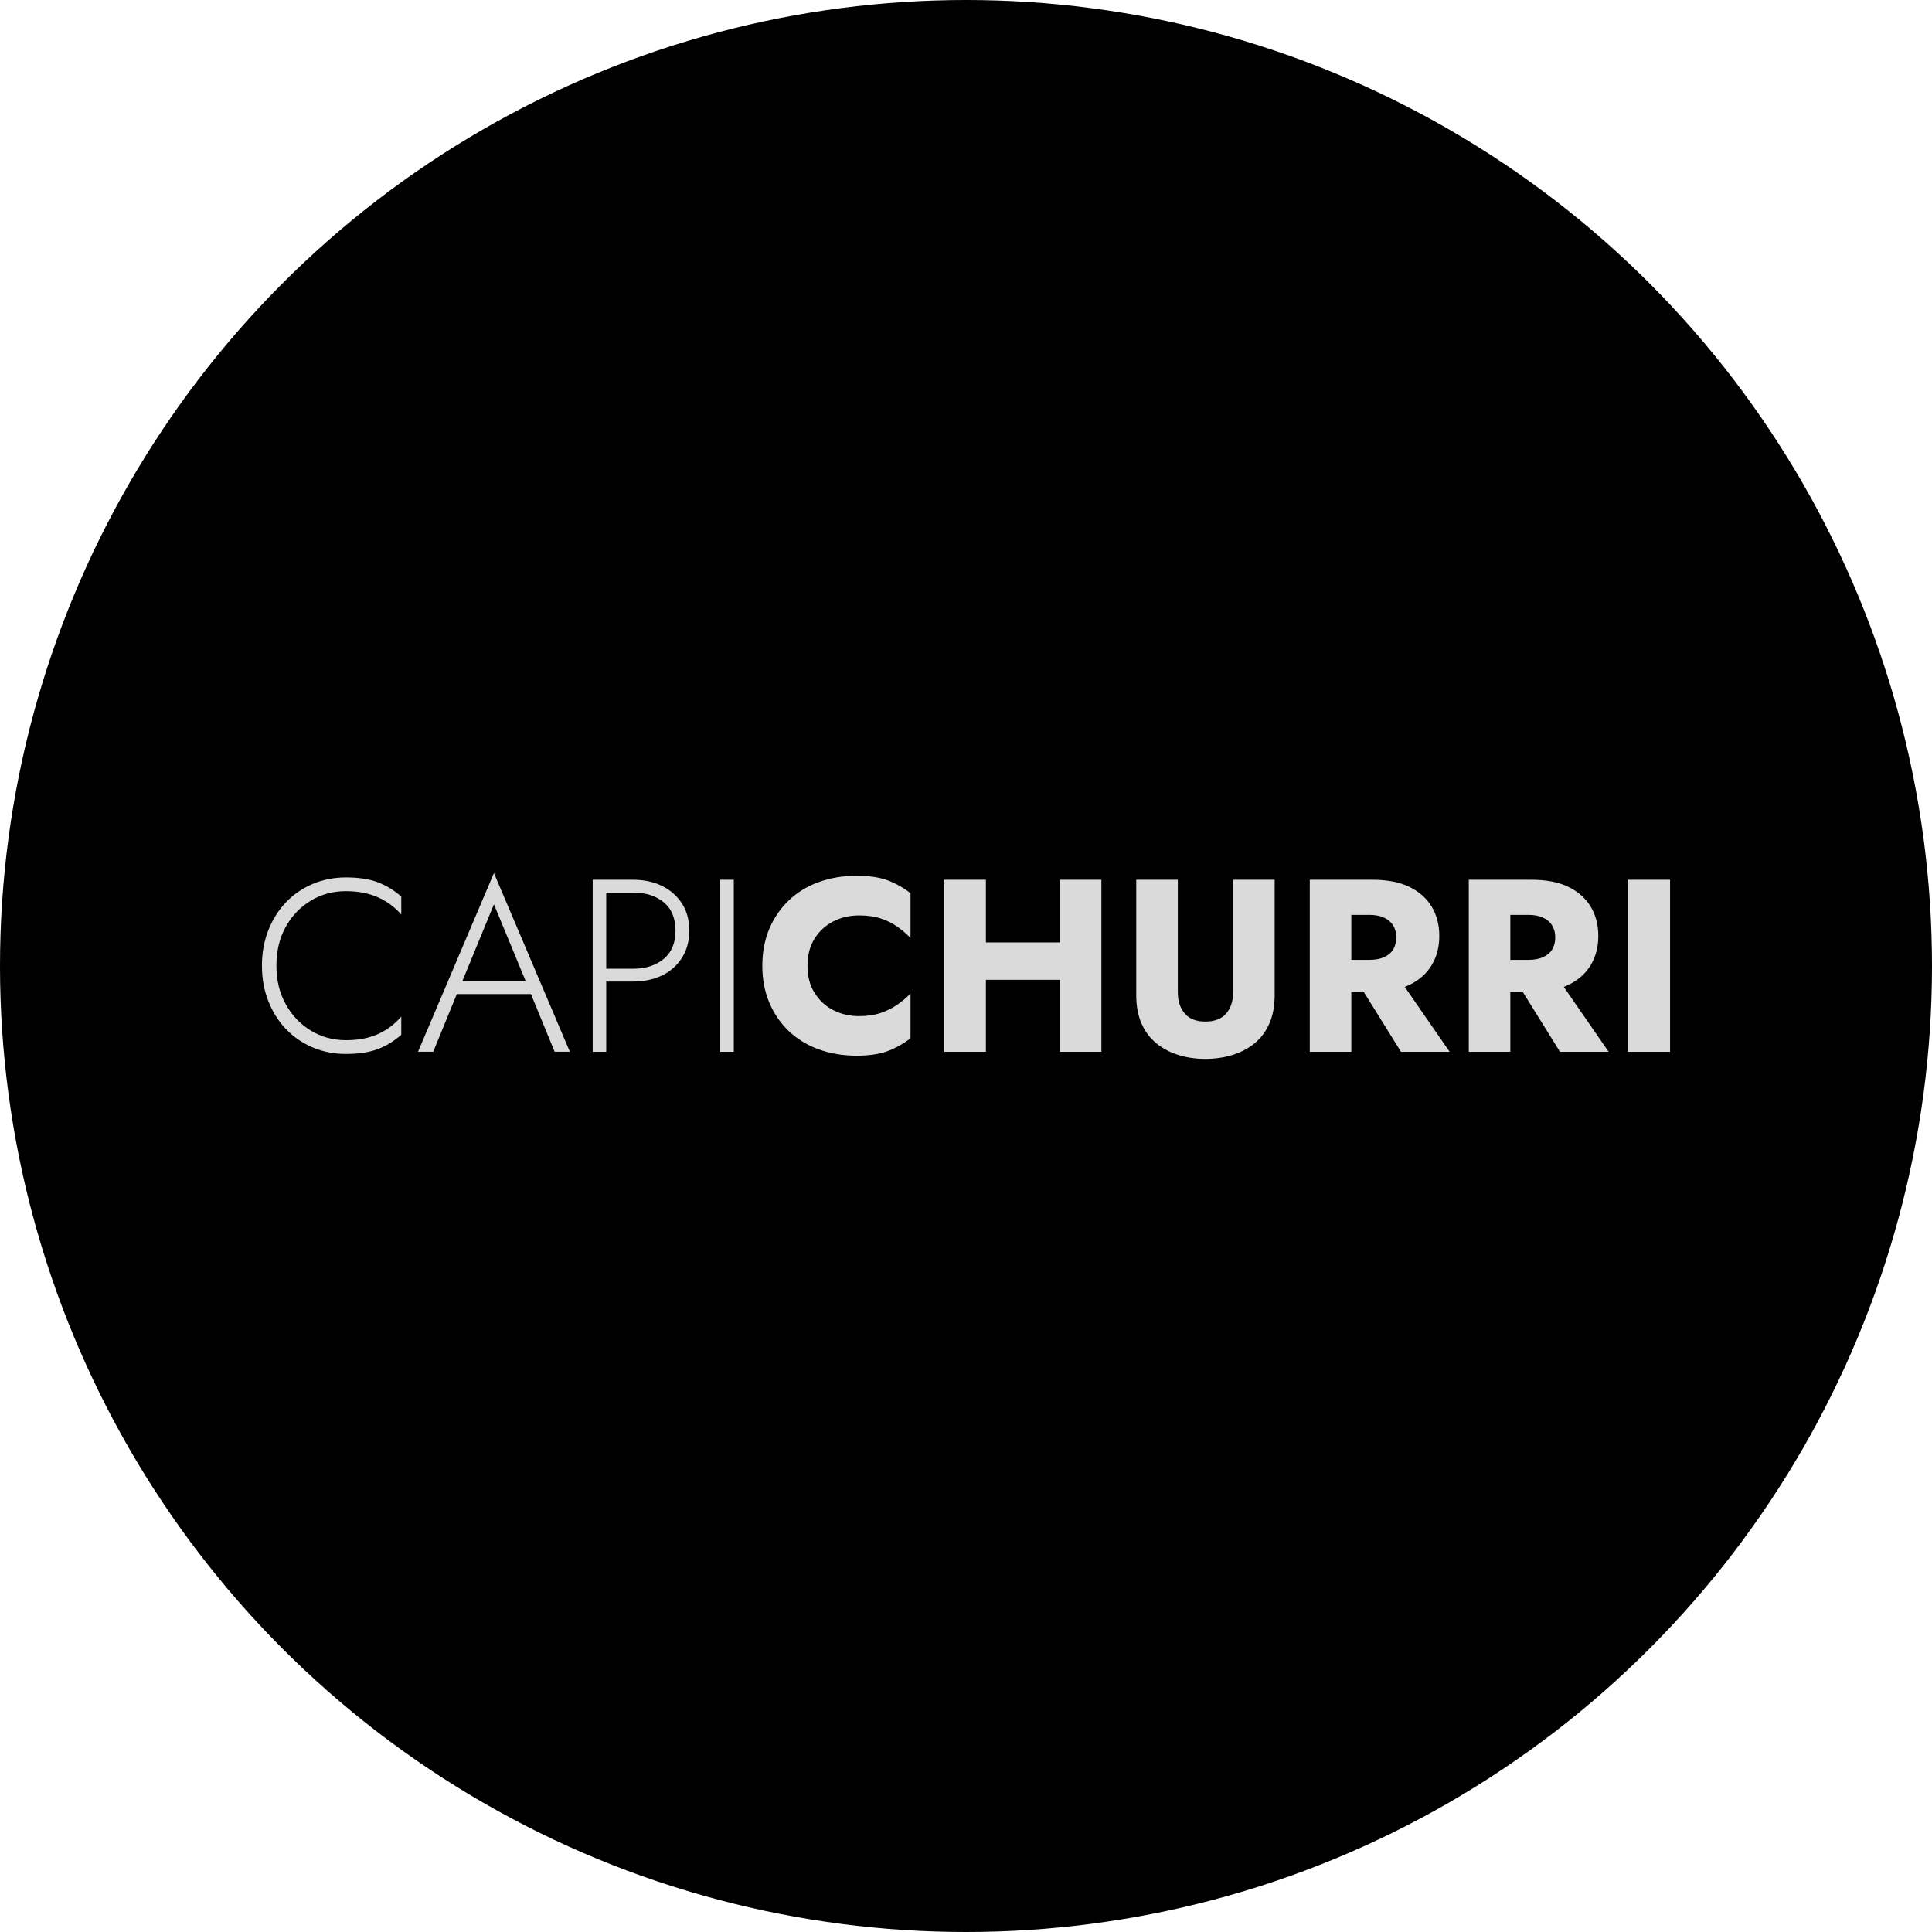 <?xml version="1.0" encoding="UTF-8"?>
<svg id="Livello_2" data-name="Livello 2" xmlns="http://www.w3.org/2000/svg" viewBox="0 0 500 500">
  <defs>
    <style>
      .cls-1 {
        fill: #dadada;
      }
    </style>
  </defs>
  <g id="Livello_1-2" data-name="Livello 1">
    <circle cx="250" cy="250" r="250"/>
    <g>
      <path class="cls-1" d="m73.96,259.92c1.61,2.88,3.77,5.15,6.49,6.8,2.71,1.65,5.75,2.48,9.09,2.48,2.12,0,4.05-.23,5.79-.7,1.74-.47,3.32-1.17,4.74-2.1,1.42-.93,2.68-2.04,3.78-3.31v4.71c-1.87,1.65-3.9,2.89-6.11,3.72-2.21.83-4.94,1.24-8.2,1.24-3.1,0-5.97-.56-8.62-1.69s-4.95-2.7-6.9-4.74-3.48-4.45-4.58-7.25c-1.1-2.8-1.65-5.85-1.65-9.16s.55-6.36,1.65-9.16c1.1-2.8,2.63-5.21,4.58-7.25s4.25-3.61,6.9-4.74c2.65-1.12,5.52-1.69,8.62-1.69,3.26,0,6,.41,8.2,1.24,2.2.83,4.24,2.07,6.11,3.72v4.64c-1.1-1.27-2.38-2.36-3.82-3.28-1.44-.91-3.03-1.6-4.77-2.07-1.74-.47-3.65-.7-5.72-.7-3.35,0-6.38.82-9.09,2.45-2.71,1.63-4.88,3.89-6.49,6.77-1.61,2.88-2.42,6.23-2.42,10.05s.8,7.1,2.42,9.98Z"/>
      <path class="cls-1" d="m119.18,255.09l-.38.76-6.68,16.34h-3.94l19.65-46.24,19.65,46.24h-3.94l-6.61-16.09-.32-.83-8.78-21.24-8.65,21.05Zm-1.53-1.14h20.54l1.14,3.31h-22.83l1.14-3.31Z"/>
      <path class="cls-1" d="m156.89,227.68v44.52h-3.5v-44.52h3.5Zm-1.53,0h8.46c2.8,0,5.29.53,7.47,1.59,2.18,1.06,3.91,2.57,5.18,4.52,1.27,1.95,1.91,4.3,1.91,7.06s-.64,5.07-1.91,7.06c-1.27,1.99-3,3.51-5.18,4.55-2.18,1.04-4.67,1.56-7.47,1.56h-8.46v-3.31h8.46c3.26,0,5.91-.85,7.95-2.54,2.04-1.7,3.05-4.13,3.05-7.31s-1.02-5.67-3.05-7.35c-2.04-1.67-4.68-2.51-7.95-2.51h-8.46v-3.31Z"/>
      <path class="cls-1" d="m189.9,227.68v44.52h-3.5v-44.52h3.5Z"/>
      <path class="cls-1" d="m210.82,256.96c1.23,1.97,2.85,3.47,4.87,4.48,2.01,1.02,4.23,1.53,6.65,1.53,2.12,0,3.99-.28,5.6-.83,1.61-.55,3.05-1.27,4.33-2.16,1.27-.89,2.39-1.84,3.37-2.86v11.57c-1.78,1.4-3.73,2.5-5.85,3.31-2.12.8-4.81,1.21-8.08,1.21-3.56,0-6.85-.55-9.86-1.65-3.01-1.1-5.6-2.69-7.76-4.77-2.16-2.08-3.84-4.54-5.02-7.38-1.19-2.84-1.78-6-1.78-9.48s.59-6.64,1.78-9.48c1.19-2.84,2.86-5.3,5.02-7.38,2.16-2.08,4.75-3.67,7.76-4.77,3.01-1.1,6.3-1.65,9.86-1.65,3.26,0,5.96.4,8.08,1.21,2.12.81,4.07,1.91,5.85,3.31v11.58c-.98-1.02-2.1-1.98-3.37-2.89-1.27-.91-2.71-1.63-4.33-2.16-1.61-.53-3.48-.79-5.6-.79-2.42,0-4.63.51-6.65,1.53-2.01,1.02-3.64,2.5-4.87,4.45-1.23,1.95-1.84,4.3-1.84,7.06s.61,5.06,1.84,7.03Z"/>
      <path class="cls-1" d="m255.15,227.68v44.52h-10.75v-44.52h10.75Zm-7.76,16.22h33.64v9.67h-33.64v-9.67Zm37.65-16.22v44.52h-10.75v-44.52h10.75Z"/>
      <path class="cls-1" d="m304.82,227.68v29.13c0,2.25.59,4.07,1.78,5.47,1.19,1.4,2.97,2.1,5.34,2.1s4.22-.7,5.41-2.1c1.19-1.4,1.78-3.22,1.78-5.47v-29.13h10.75v29.89c0,2.8-.46,5.24-1.37,7.31s-2.18,3.78-3.82,5.12c-1.63,1.34-3.54,2.34-5.72,3.02-2.18.68-4.53,1.02-7.03,1.02s-4.83-.34-7-1.02c-2.16-.68-4.06-1.69-5.69-3.02-1.63-1.33-2.9-3.04-3.82-5.12-.91-2.08-1.37-4.52-1.37-7.31v-29.89h10.75Z"/>
      <path class="cls-1" d="m349.72,227.68v44.52h-10.75v-44.52h10.75Zm-4.01,0h9.48c3.82,0,7,.62,9.54,1.84,2.54,1.23,4.47,2.94,5.79,5.12,1.31,2.18,1.97,4.72,1.97,7.6s-.66,5.35-1.97,7.54c-1.31,2.18-3.24,3.89-5.79,5.12-2.54,1.23-5.72,1.84-9.54,1.84h-9.48v-8.33h8.71c1.44,0,2.68-.22,3.72-.67s1.83-1.1,2.38-1.97c.55-.87.83-1.92.83-3.15s-.28-2.28-.83-3.15-1.35-1.54-2.38-2c-1.04-.47-2.28-.7-3.72-.7h-8.71v-9.09Zm15.52,24.36l13.93,20.16h-12.59l-12.53-20.16h11.19Z"/>
      <path class="cls-1" d="m390.87,227.68v44.52h-10.75v-44.52h10.75Zm-4.01,0h9.48c3.82,0,7,.62,9.54,1.84,2.54,1.23,4.47,2.94,5.79,5.12,1.31,2.18,1.97,4.72,1.97,7.6s-.66,5.35-1.97,7.54c-1.31,2.18-3.24,3.89-5.79,5.12-2.54,1.23-5.72,1.84-9.54,1.84h-9.48v-8.33h8.71c1.44,0,2.68-.22,3.72-.67s1.83-1.1,2.38-1.97c.55-.87.83-1.92.83-3.15s-.28-2.28-.83-3.15-1.35-1.54-2.38-2c-1.04-.47-2.28-.7-3.72-.7h-8.71v-9.09Zm15.52,24.36l13.93,20.16h-12.59l-12.53-20.16h11.19Z"/>
      <path class="cls-1" d="m432.21,227.68v44.52h-10.94v-44.52h10.94Z"/>
    </g>
  </g>
</svg>